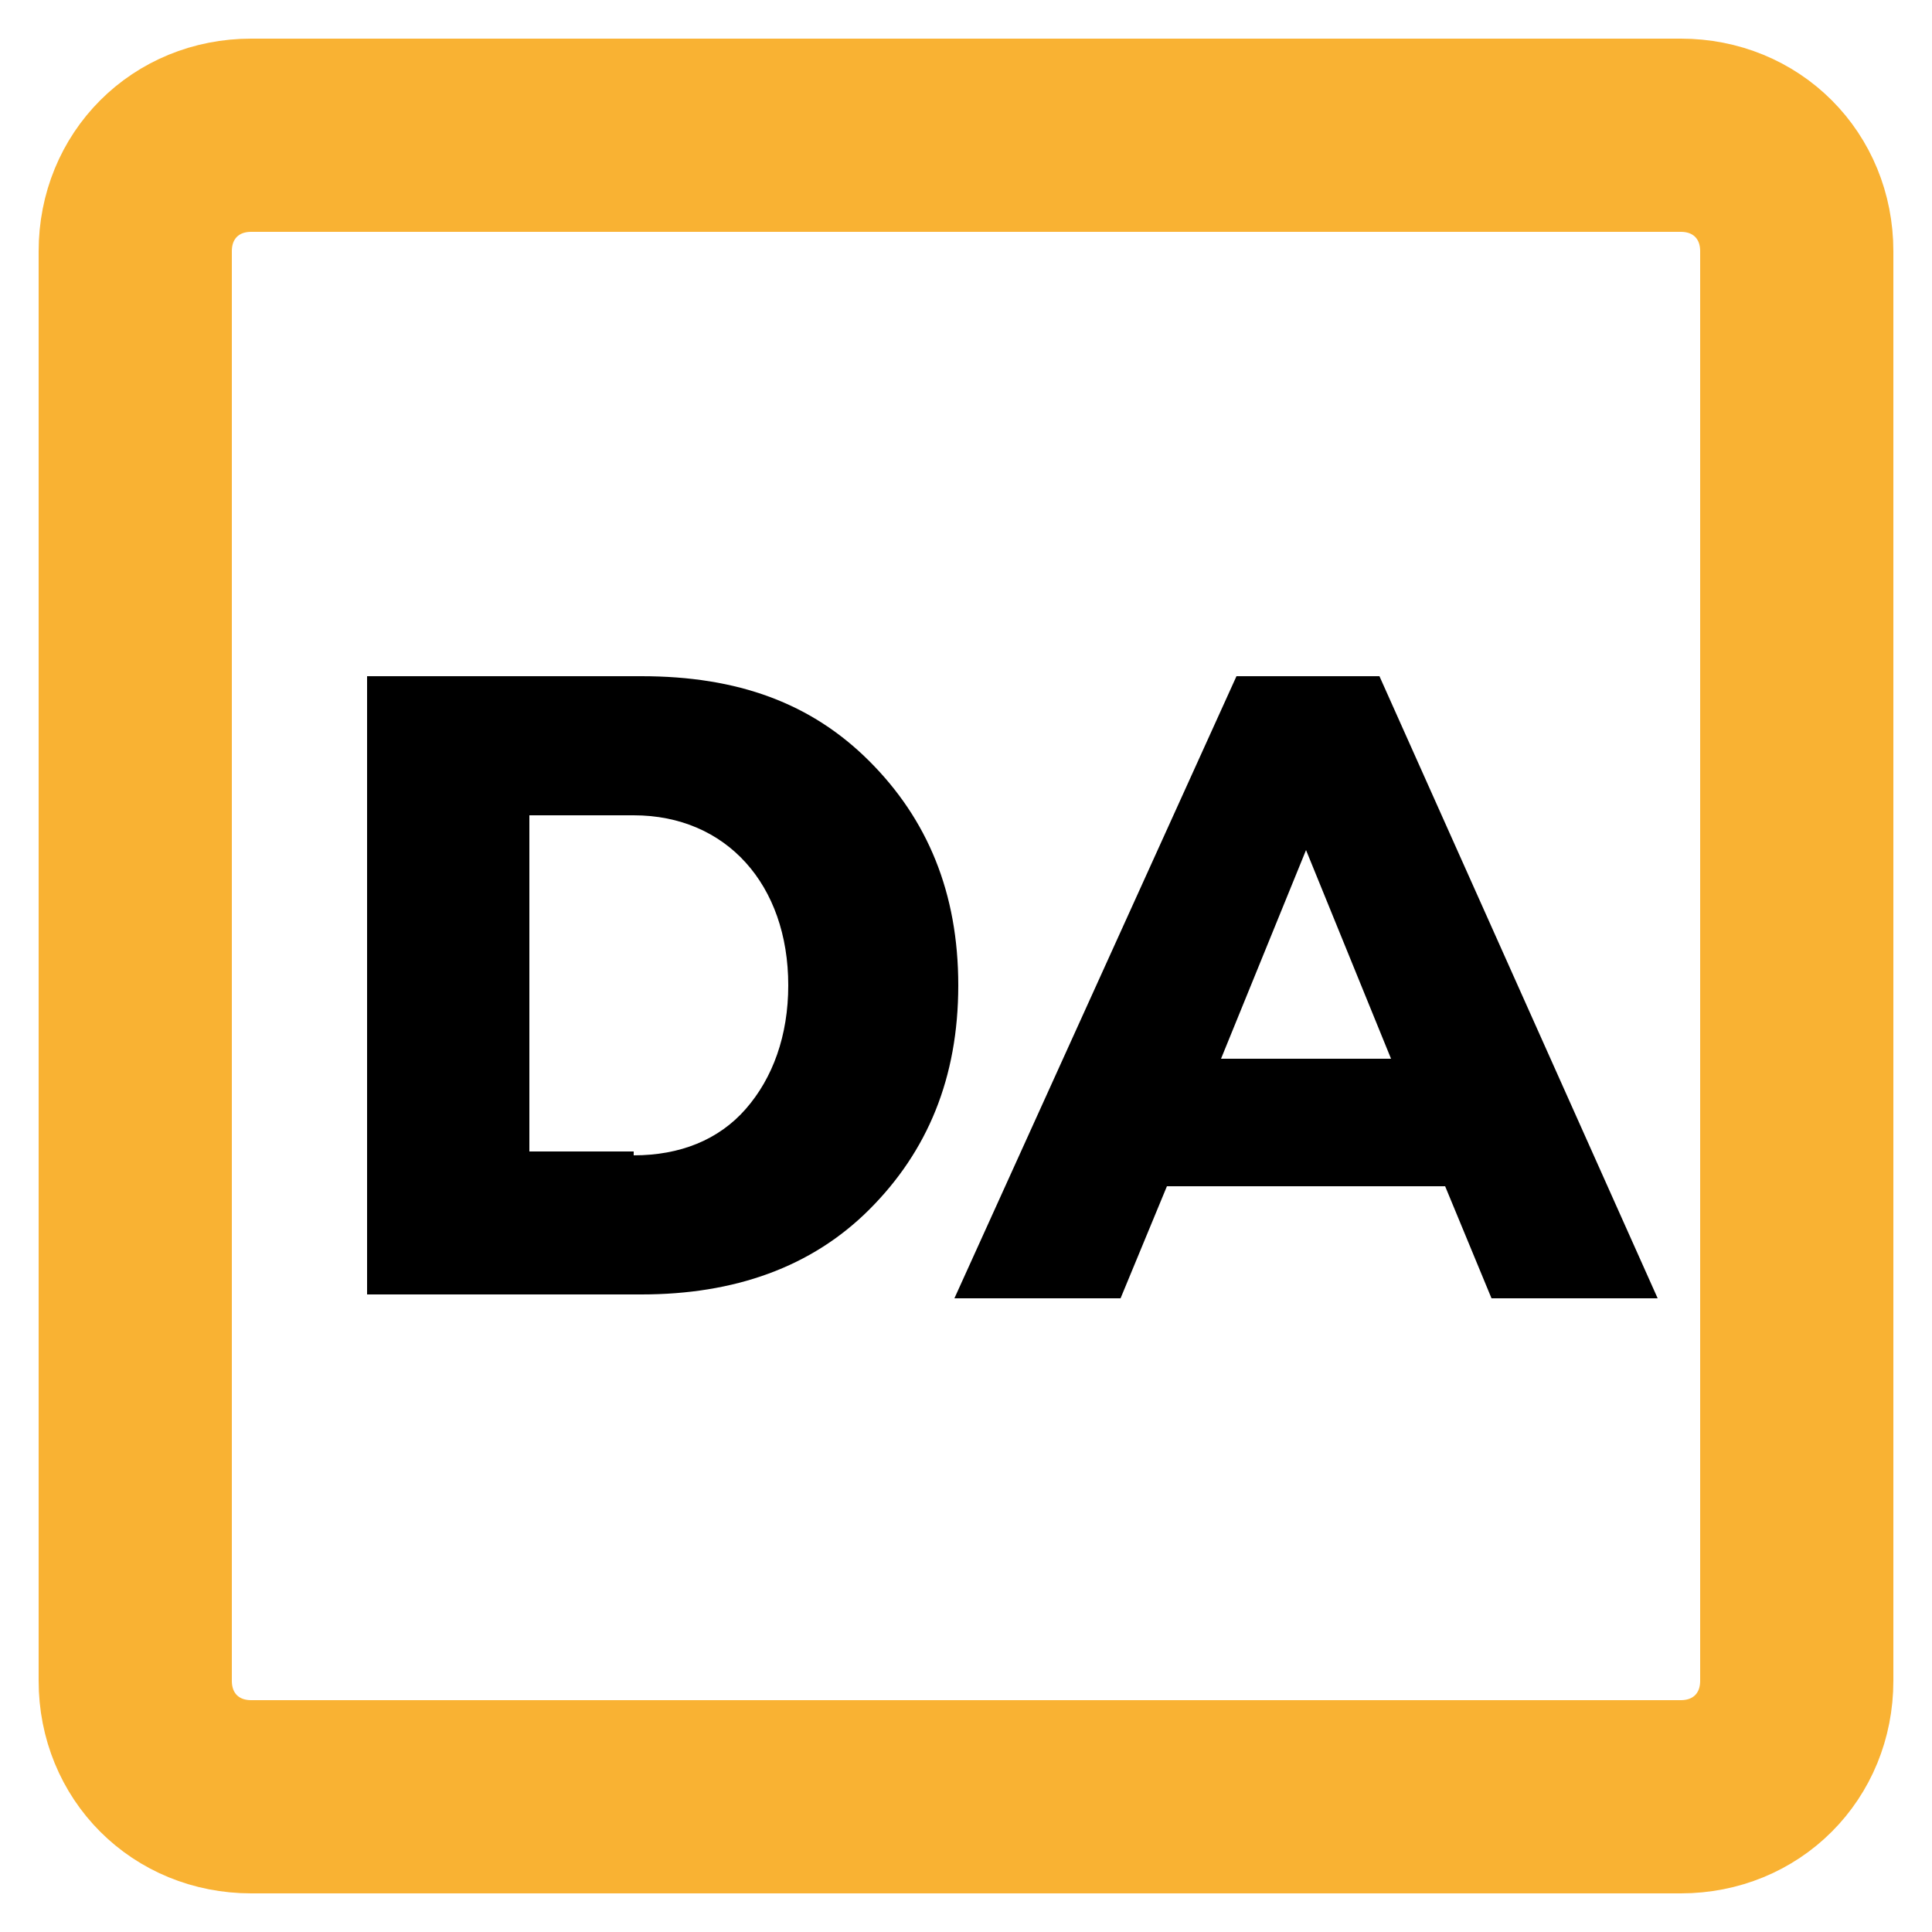 <?xml version="1.0" encoding="utf-8"?>
<!-- Generator: $$$/GeneralStr/196=Adobe Illustrator 27.6.0, SVG Export Plug-In . SVG Version: 6.00 Build 0)  -->
<svg version="1.1" id="Capa_1" xmlns="http://www.w3.org/2000/svg" xmlns:xlink="http://www.w3.org/1999/xlink" x="0px" y="0px"
	 viewBox="0 0 50 50" style="enable-background:new 0 0 50 50;" xml:space="preserve">
<style type="text/css">
	.st0{fill:none;stroke:#F9B233;stroke-width:5;stroke-miterlimit:10;}
	.st1{fill:none;}
</style>
<path class="st0" d="M43.5,3.5h-37c-1.7,0-3,1.3-3,3v37c0,1.7,1.3,3,3,3h37c1.7,0,3-1.3,3-3v-37C46.5,4.8,45.2,3.5,43.5,3.5z"/>
<g>
	<rect x="5" y="6" class="st1" width="40" height="38"/>
	<path d="M16.6,17.5c2.5,0,4.4,0.7,5.9,2.2c1.5,1.5,2.3,3.4,2.3,5.8s-0.8,4.3-2.3,5.8c-1.5,1.5-3.5,2.2-5.9,2.2H9.5V17.5H16.6z
		 M16.4,29.9c1.2,0,2.2-0.4,2.9-1.2s1.1-1.9,1.1-3.2c0-2.6-1.6-4.4-4-4.4h-2.7v8.7H16.4z"/>
	<path d="M38.6,33.6l-1.2-2.9h-7.2L29,33.6h-4.3L32,17.5h3.7l7.2,16.1H38.6z M31.6,27.4H36l-2.2-5.4L31.6,27.4z"/>
</g>
<g>
</g>
<g>
</g>
<g>
</g>
<g>
</g>
<g>
</g>
<g>
</g>
<g>
</g>
<g>
</g>
<g>
</g>
<g>
</g>
<g>
</g>
</svg>
